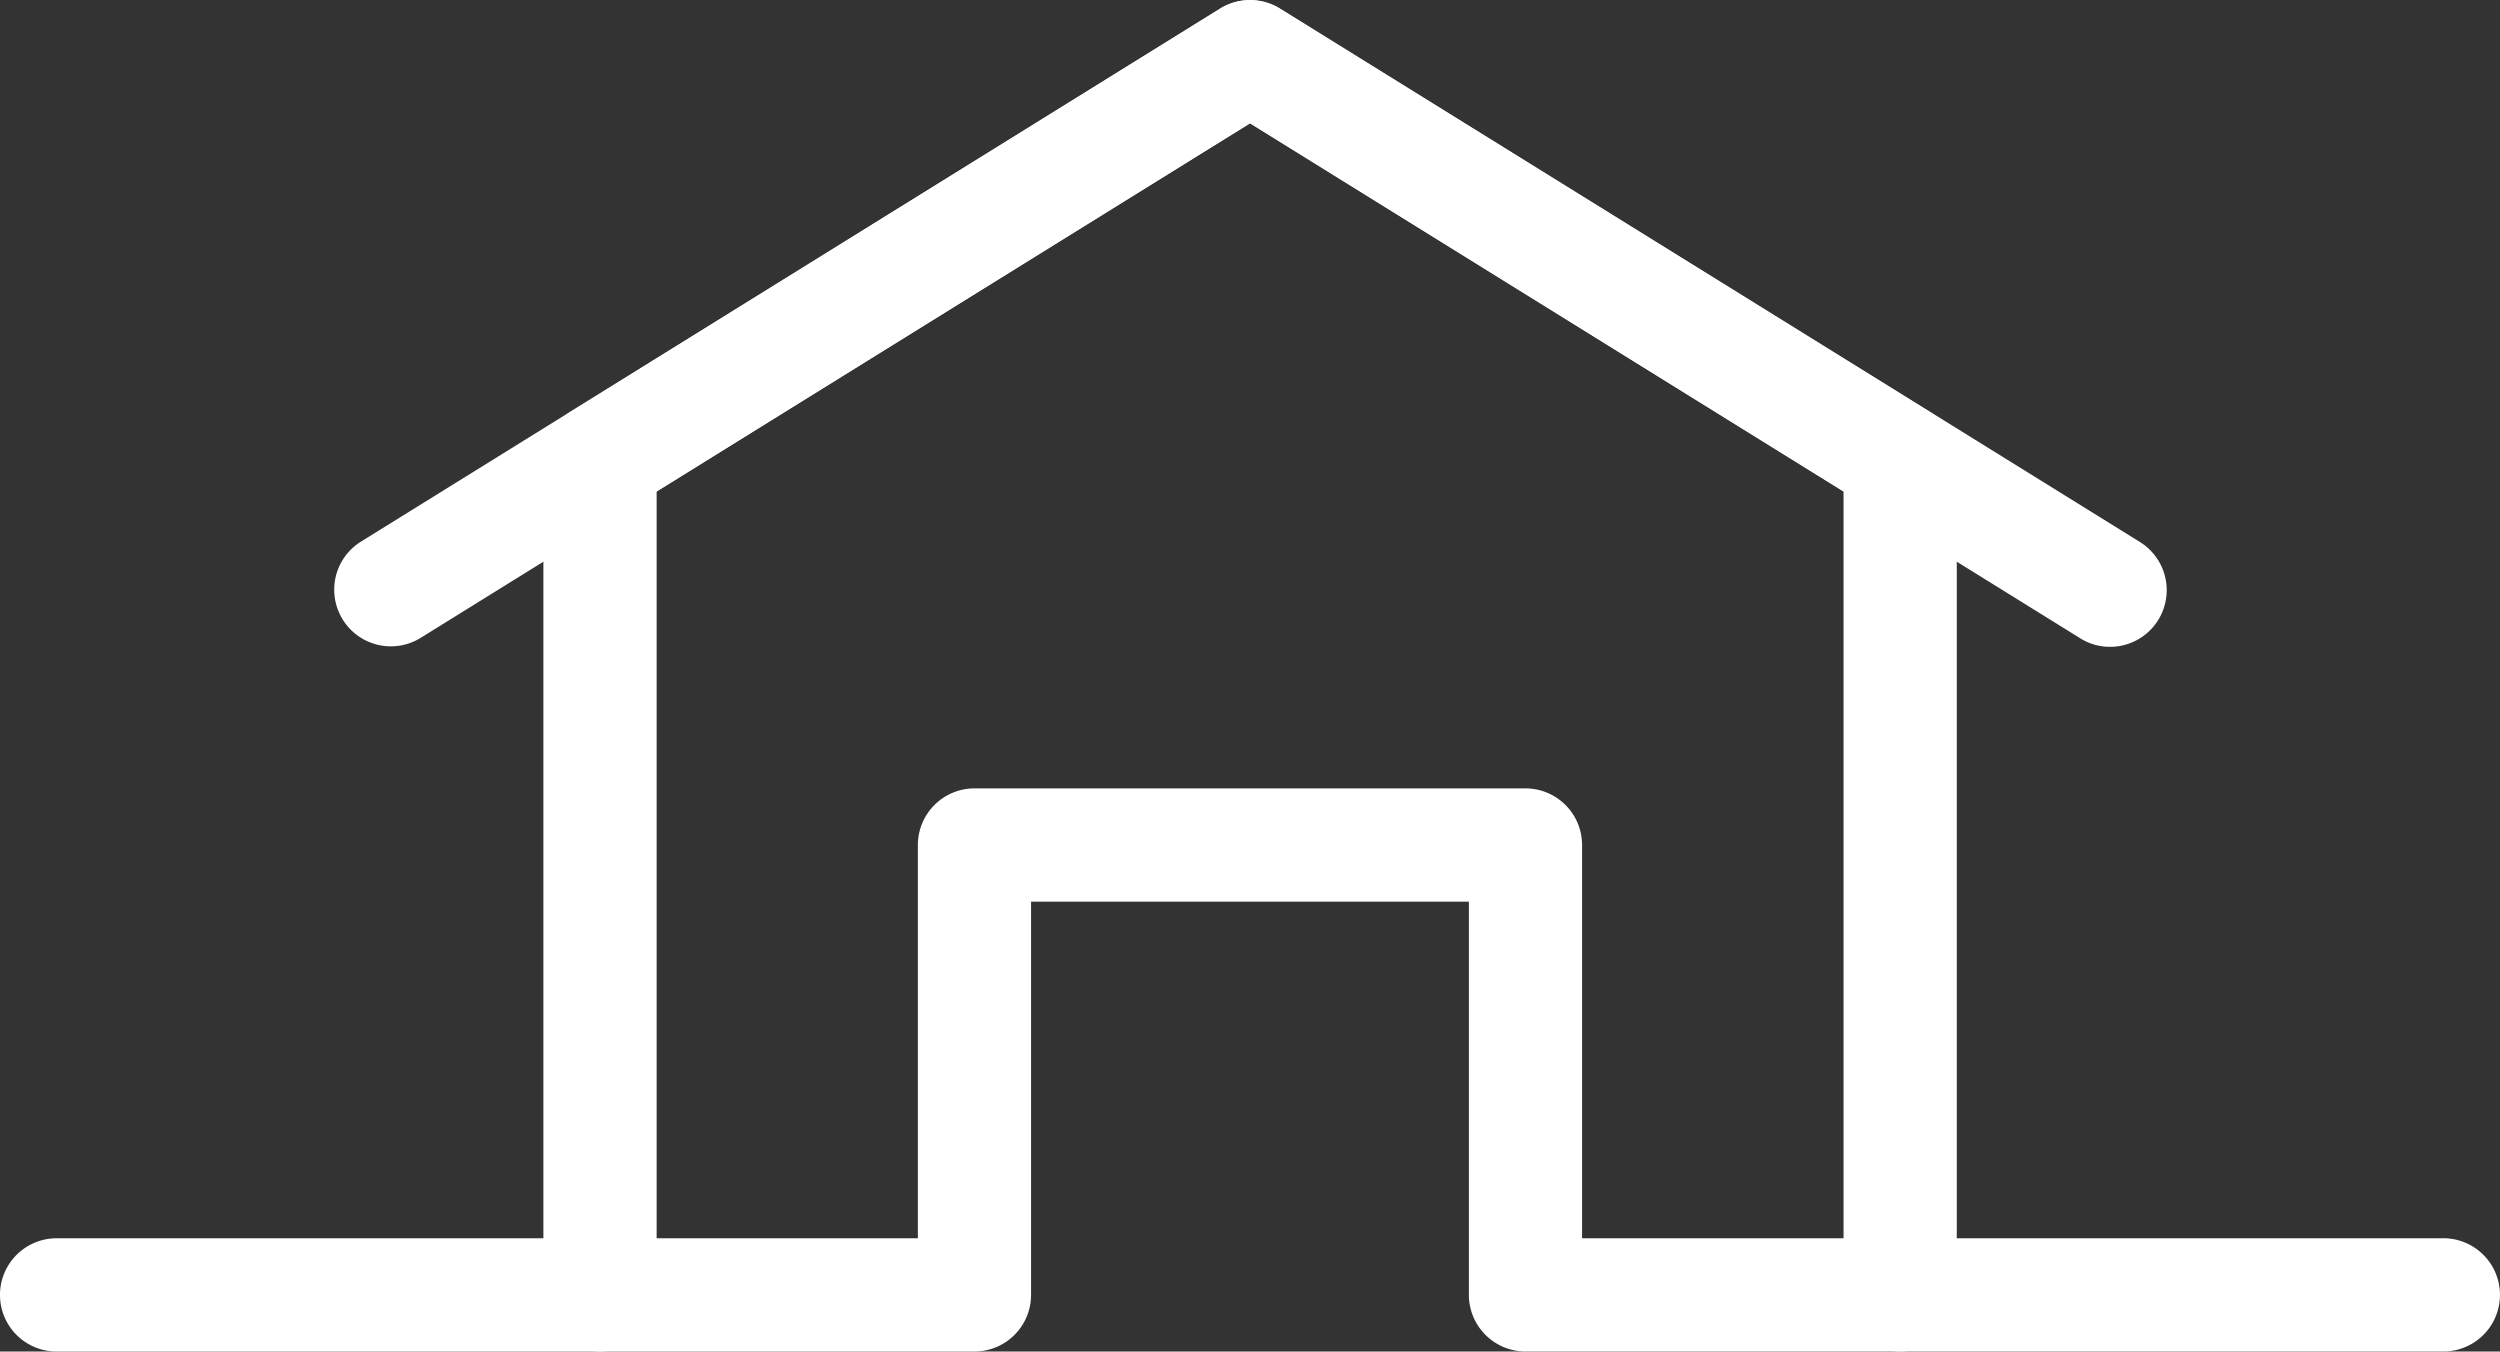 <svg xmlns="http://www.w3.org/2000/svg" viewBox="0 0 103.291 55.84">
  <rect x="0" y="0" width="103.291" height="55.84" fill="#333333" stroke="none"/>
  <defs>
    <style>
      .cls-1 {
        fill: #fff;
      }
    </style>
  </defs>
  <g id="Groupe_312" data-name="Groupe 312" transform="translate(0 0)">
    <g id="Groupe_309" data-name="Groupe 309" transform="translate(0 32.573)">
      <path id="Tracé_72" data-name="Tracé 72" class="cls-1" d="M456.252,374.986H418.328a2.342,2.342,0,0,1-2.339-2.339V356.4H397.9v16.248a2.342,2.342,0,0,1-2.339,2.339H357.639a2.339,2.339,0,0,1,0-4.679h35.584V354.059a2.342,2.342,0,0,1,2.339-2.339h22.765a2.342,2.342,0,0,1,2.339,2.339v16.248h35.584a2.339,2.339,0,0,1,0,4.679Z" transform="translate(-355.3 -351.72)"/>
    </g>
    <g id="Groupe_310" data-name="Groupe 310" transform="translate(22.451 0.013)">
      <path id="Tracé_73" data-name="Tracé 73" class="cls-1" d="M444.947,358.831a2.342,2.342,0,0,1-2.339-2.339V323.3l-24.523-15.212L393.569,323.3v33.192a2.339,2.339,0,1,1-4.679,0V322a2.339,2.339,0,0,1,1.1-1.985l26.855-16.663a2.342,2.342,0,0,1,2.466,0l26.862,16.663A2.339,2.339,0,0,1,447.286,322v34.488A2.342,2.342,0,0,1,444.947,358.831Z" transform="translate(-388.89 -303.005)"/>
    </g>
    <g id="Groupe_311" data-name="Groupe 311" transform="translate(13.778 0)">
      <path id="Tracé_74" data-name="Tracé 74" class="cls-1" d="M449.313,329.71a2.3,2.3,0,0,1-1.23-.354l-34.3-21.281-34.294,21.281a2.34,2.34,0,0,1-2.466-3.977l35.531-22.043a2.342,2.342,0,0,1,2.466,0l35.531,22.043a2.342,2.342,0,0,1-1.237,4.331Z" transform="translate(-375.914 -302.985)"/>
    </g>
  </g>
</svg>
